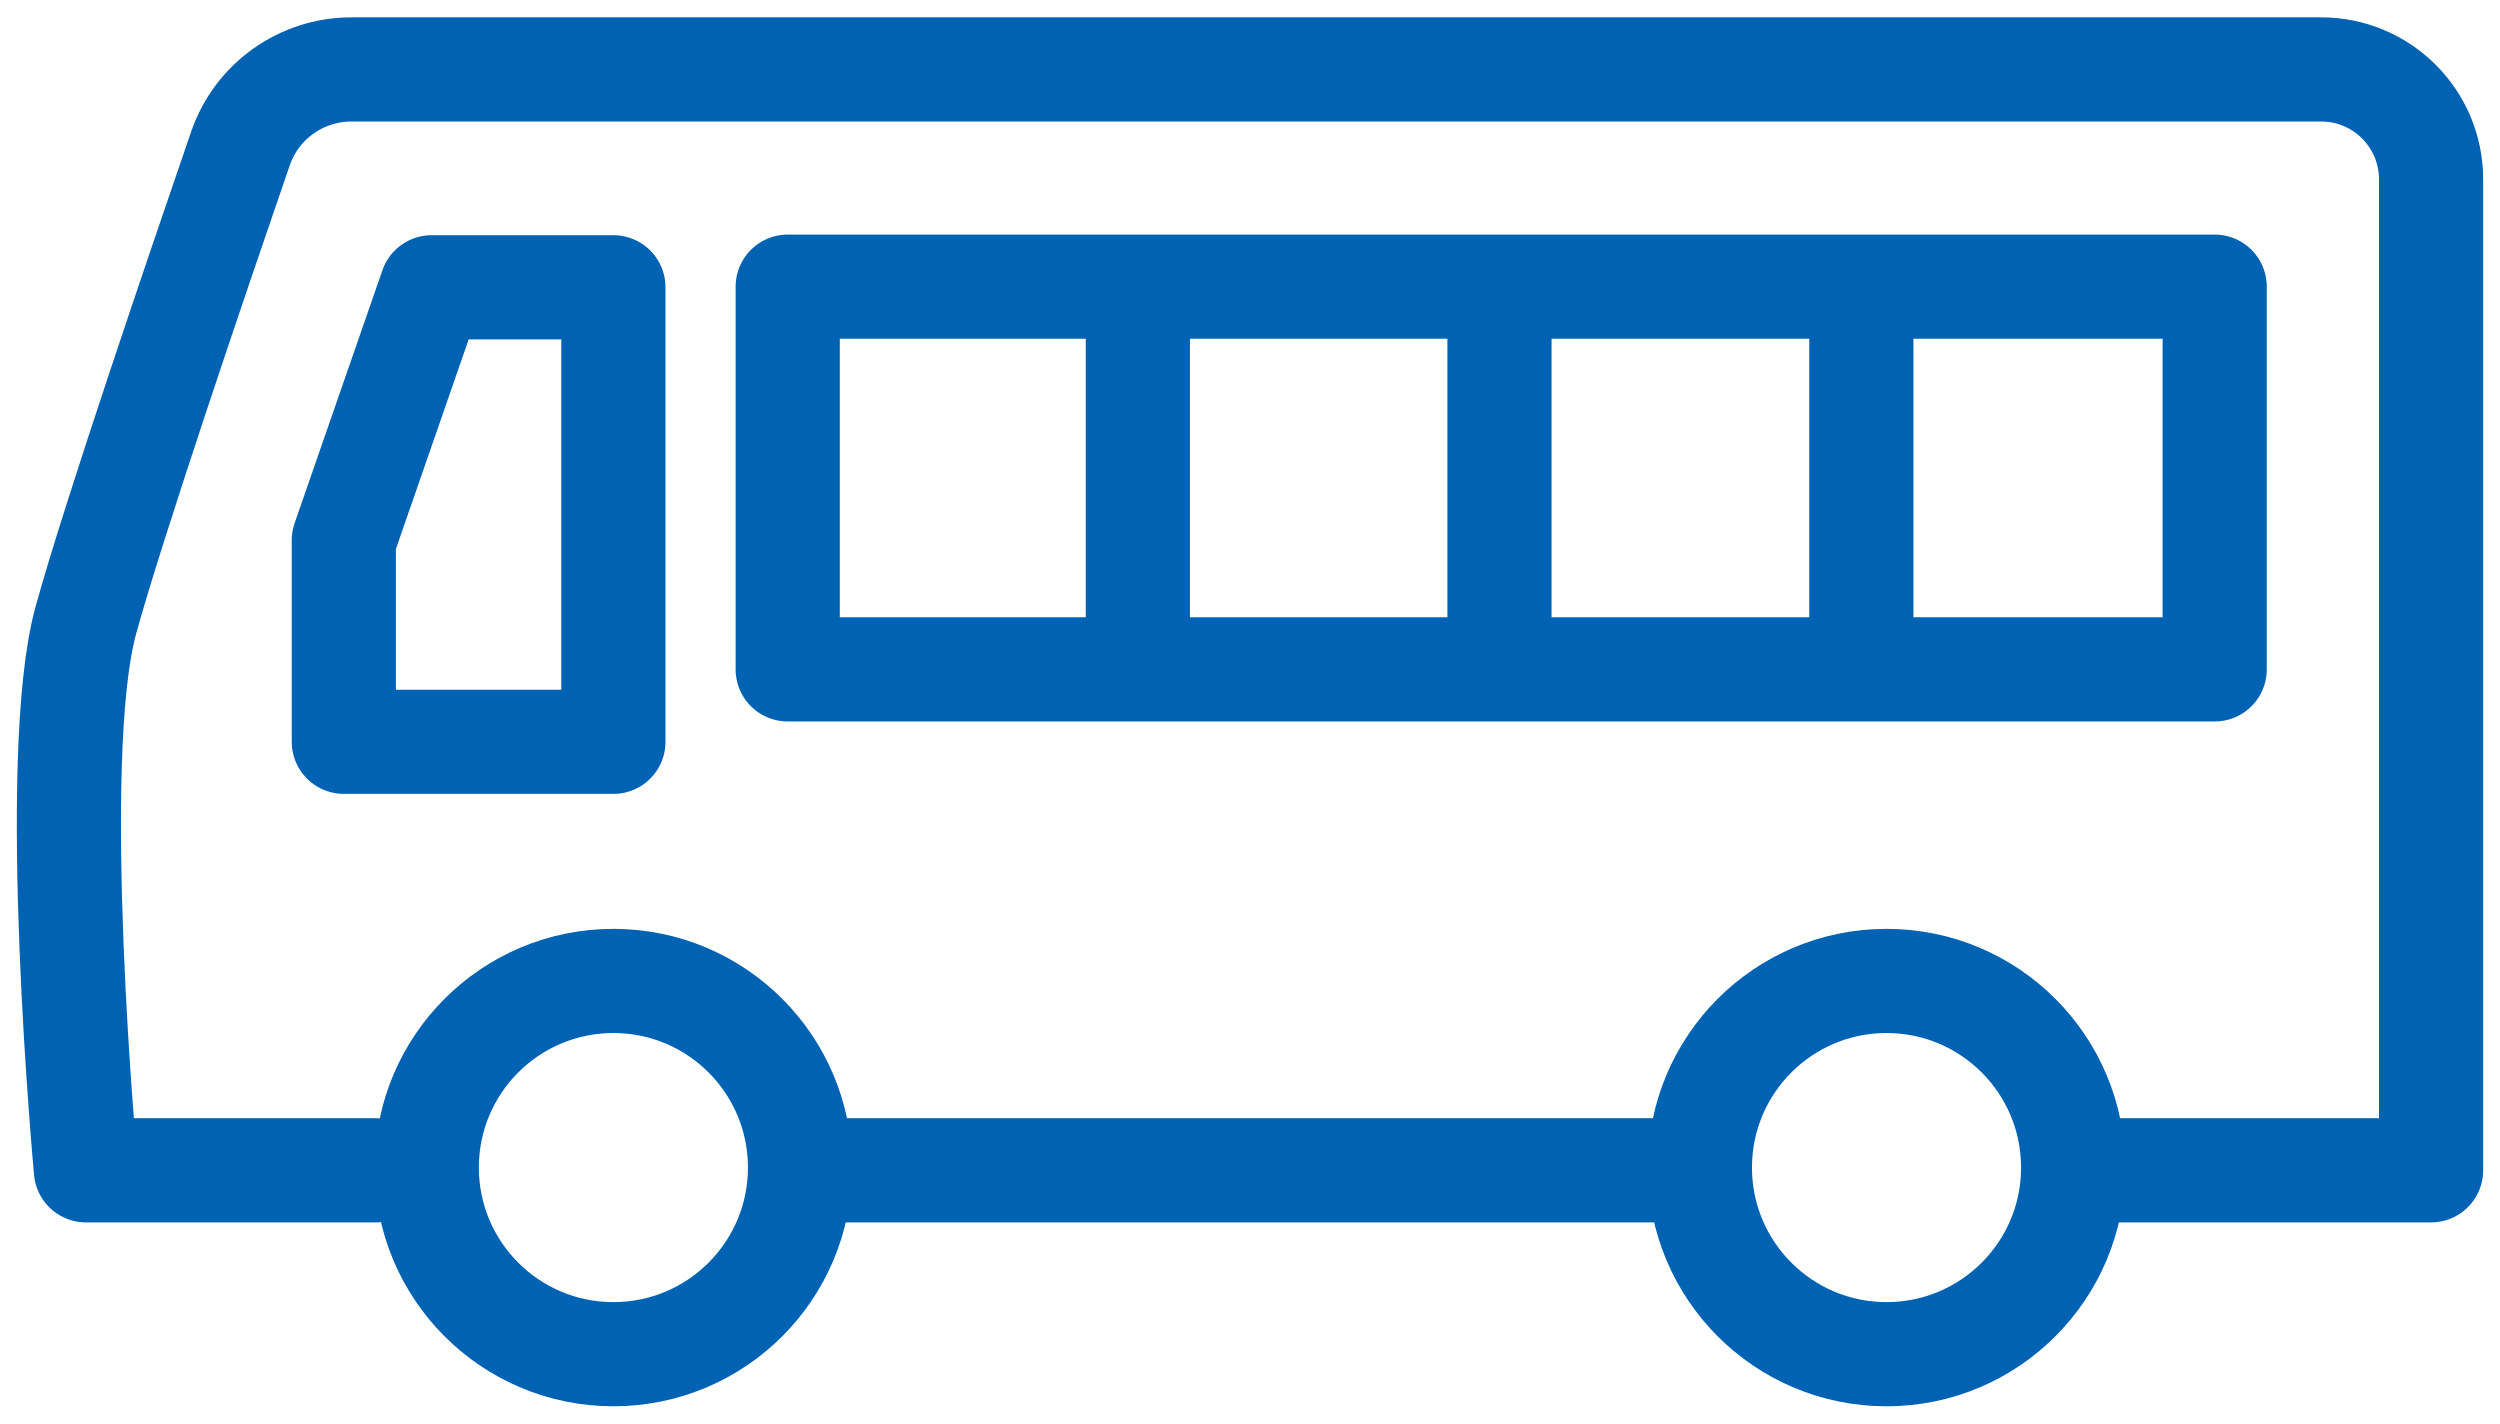 <svg width="72" height="41" viewBox="0 0 72 41" fill="none" xmlns="http://www.w3.org/2000/svg">
<path d="M48.192 33.705H23.045" stroke="#0062B3" stroke-width="3" stroke-linecap="round" stroke-linejoin="round"/>
<path d="M10.836 33.705H2.475C2.475 33.705 1.371 21.851 2.475 17.852C3.276 14.953 5.669 7.923 6.924 4.279C7.392 2.915 8.677 2 10.117 2H66.852C68.598 2 70.015 3.417 70.015 5.164V33.705H60.638" stroke="#0062B3" stroke-width="3" stroke-linecap="round" stroke-linejoin="round"/>
<path d="M12.431 8.274H17.666V21.364H9.902V15.558L12.431 8.274Z" stroke="#0062B3" stroke-width="3" stroke-linecap="round" stroke-linejoin="round"/>
<path d="M63.783 8.256H22.686V19.278H63.783V8.256Z" stroke="#0062B3" stroke-width="3" stroke-linecap="round" stroke-linejoin="round"/>
<path d="M32.77 9.178V18.963" stroke="#0062B3" stroke-width="3" stroke-linecap="round" stroke-linejoin="round"/>
<path d="M43.185 9.178V18.963" stroke="#0062B3" stroke-width="3" stroke-linecap="round" stroke-linejoin="round"/>
<path d="M53.607 9.178V18.963" stroke="#0062B3" stroke-width="3" stroke-linecap="round" stroke-linejoin="round"/>
<path d="M17.666 39.001C20.634 39.001 23.041 36.594 23.041 33.626C23.041 30.657 20.634 28.251 17.666 28.251C14.697 28.251 12.291 30.657 12.291 33.626C12.291 36.594 14.697 39.001 17.666 39.001Z" stroke="#0062B3" stroke-width="3" stroke-linecap="round" stroke-linejoin="round"/>
<path d="M54.332 39.001C57.3 39.001 59.707 36.594 59.707 33.626C59.707 30.657 57.3 28.251 54.332 28.251C51.363 28.251 48.957 30.657 48.957 33.626C48.957 36.594 51.363 39.001 54.332 39.001Z" stroke="#0062B3" stroke-width="3" stroke-linecap="round" stroke-linejoin="round"/>
</svg>
